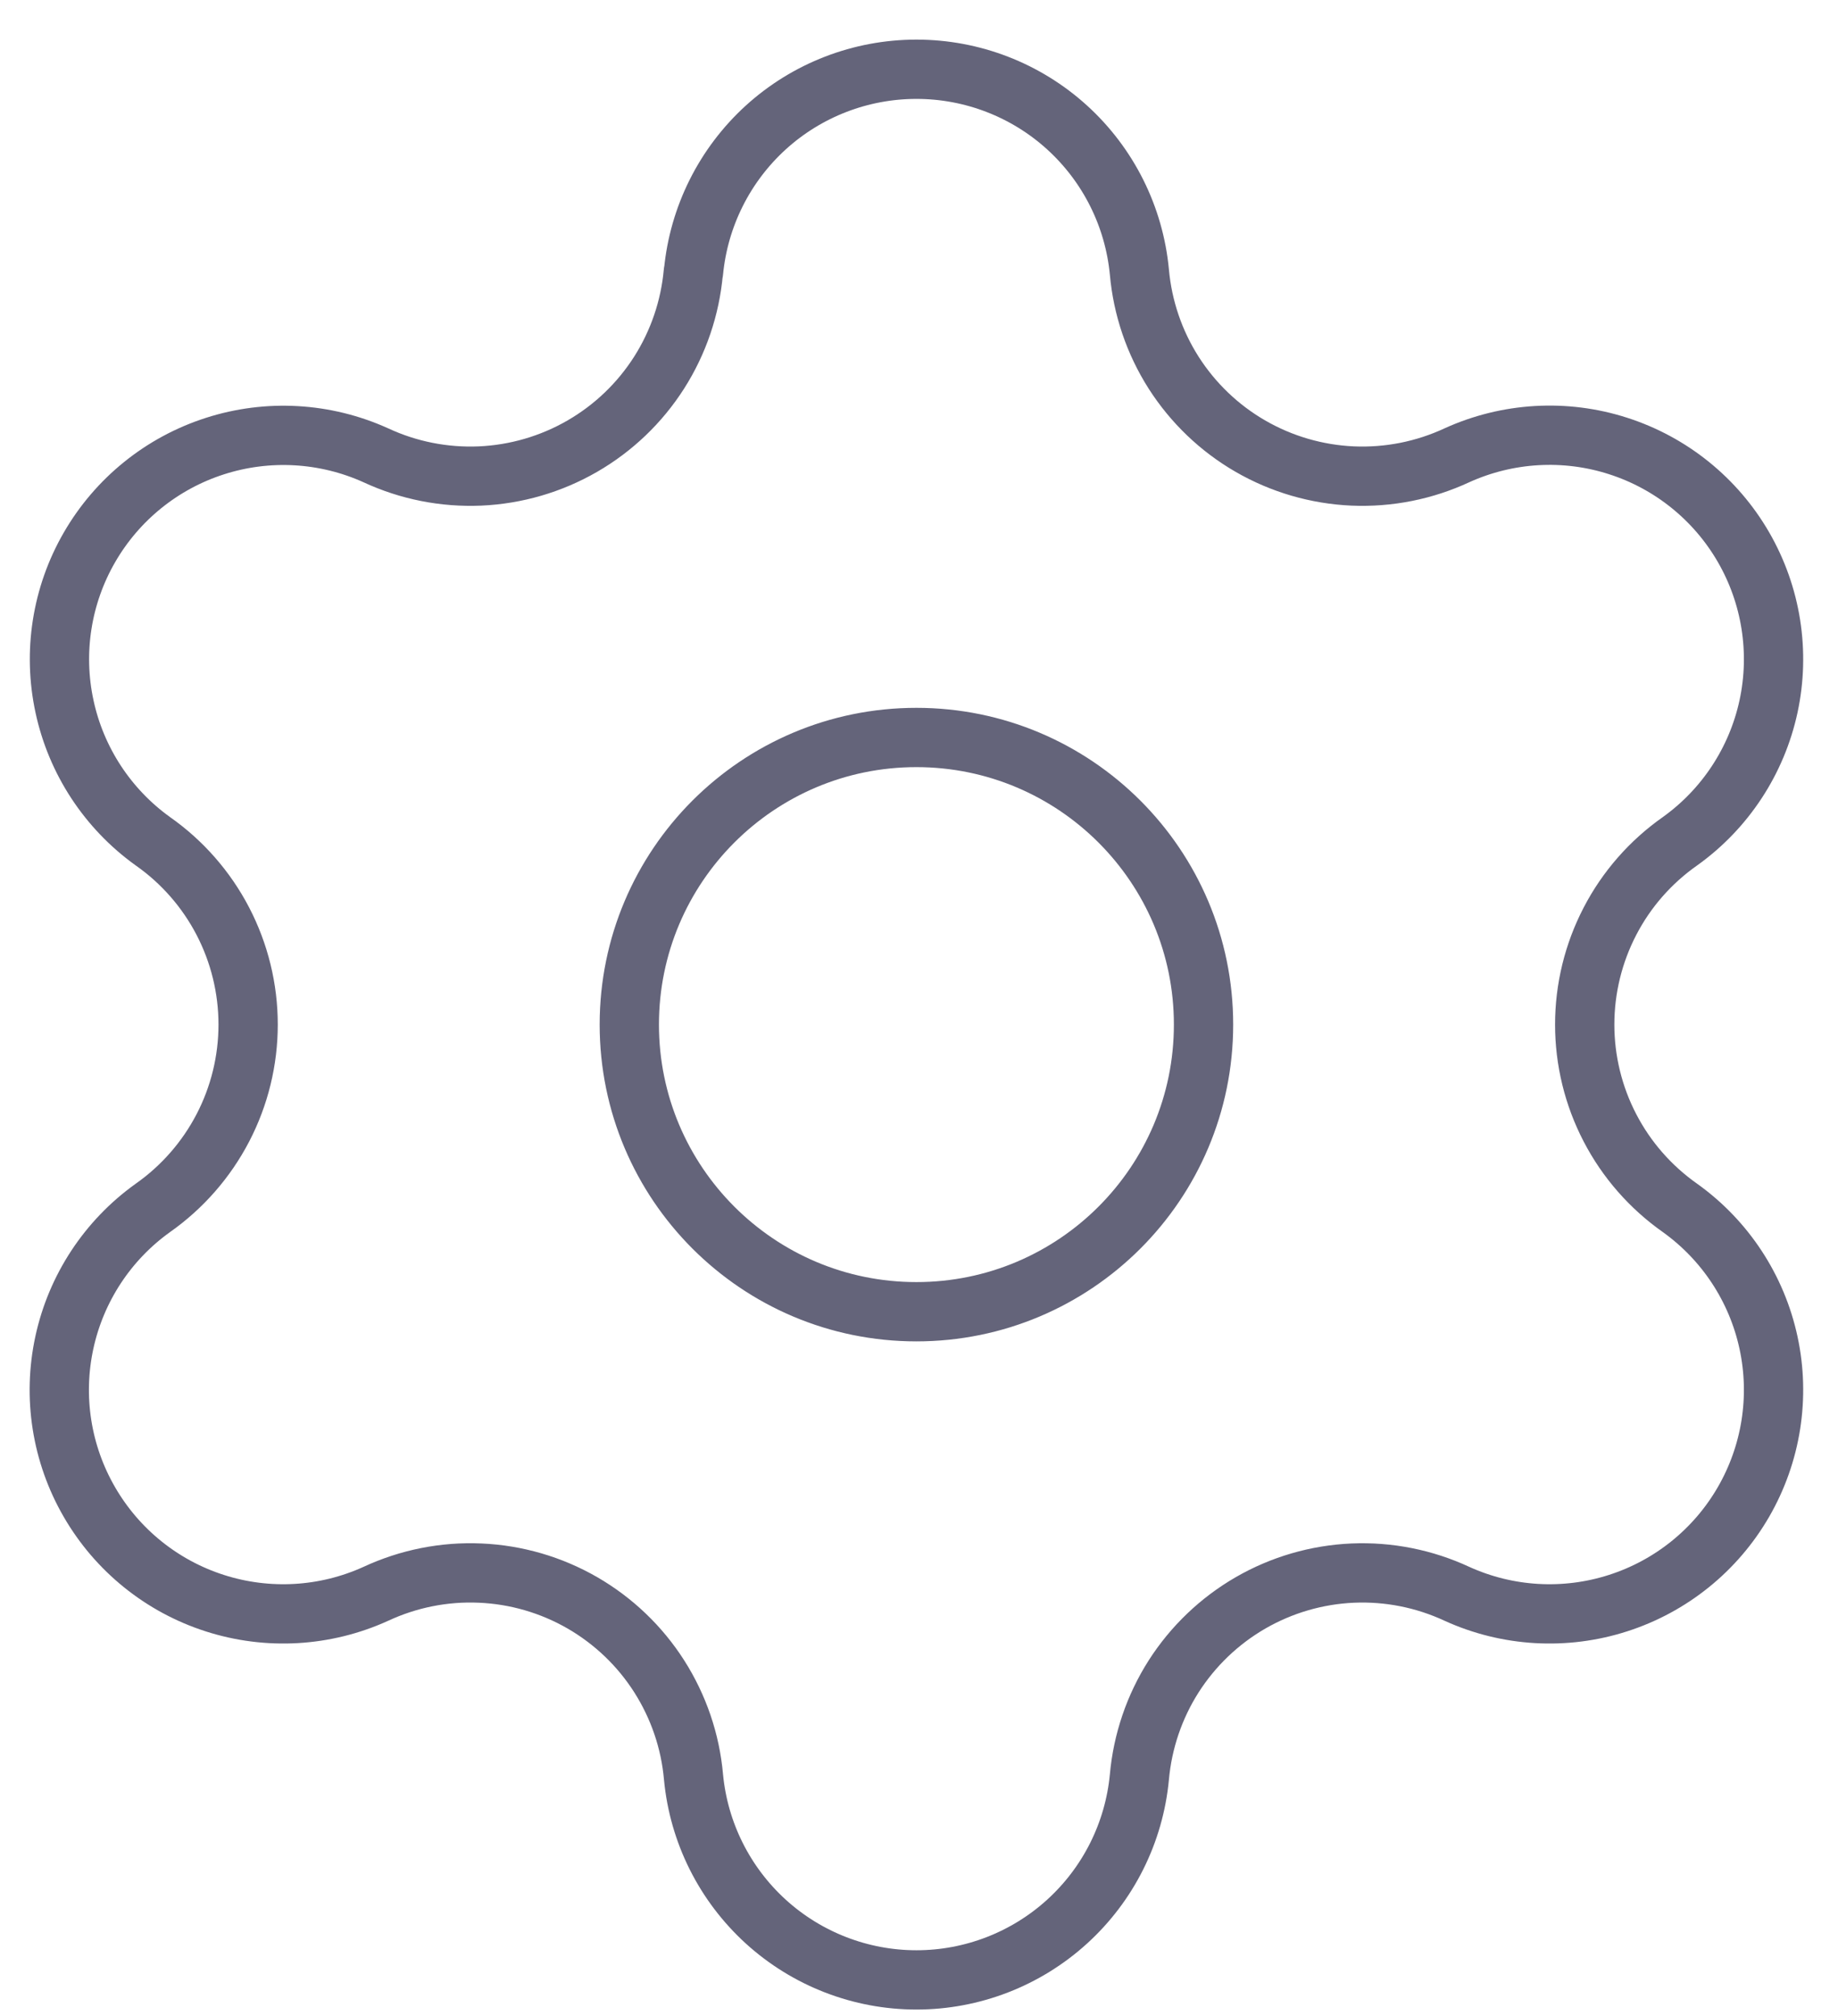 <?xml version="1.0" encoding="UTF-8"?> <svg xmlns="http://www.w3.org/2000/svg" width="31" height="34" viewBox="0 0 31 34" fill="none"><path d="M11.697 4.587C11.786 3.652 12.221 2.783 12.916 2.15C13.611 1.518 14.517 1.168 15.457 1.168C16.397 1.168 17.303 1.518 17.998 2.15C18.694 2.783 19.128 3.652 19.217 4.587C19.271 5.192 19.469 5.774 19.795 6.286C20.122 6.797 20.566 7.223 21.092 7.526C21.617 7.829 22.208 8.001 22.814 8.028C23.421 8.054 24.024 7.934 24.574 7.678C25.428 7.291 26.396 7.234 27.289 7.521C28.182 7.807 28.937 8.416 29.406 9.228C29.875 10.04 30.026 10.998 29.828 11.915C29.63 12.831 29.098 13.642 28.335 14.188C27.839 14.536 27.433 14.999 27.154 15.537C26.874 16.076 26.728 16.673 26.728 17.28C26.728 17.886 26.874 18.484 27.154 19.022C27.433 19.56 27.839 20.023 28.335 20.372C29.098 20.918 29.63 21.728 29.828 22.645C30.026 23.562 29.875 24.519 29.406 25.331C28.937 26.143 28.182 26.752 27.289 27.038C26.396 27.325 25.428 27.269 24.574 26.881C24.024 26.625 23.421 26.505 22.814 26.531C22.208 26.558 21.617 26.73 21.092 27.033C20.566 27.337 20.122 27.762 19.795 28.273C19.469 28.785 19.271 29.368 19.217 29.972C19.128 30.908 18.694 31.776 17.998 32.409C17.303 33.041 16.397 33.392 15.457 33.392C14.517 33.392 13.611 33.041 12.916 32.409C12.221 31.776 11.786 30.908 11.697 29.972C11.644 29.367 11.445 28.785 11.119 28.273C10.793 27.761 10.348 27.336 9.822 27.032C9.296 26.729 8.705 26.557 8.099 26.531C7.492 26.504 6.888 26.625 6.338 26.881C5.484 27.269 4.517 27.325 3.623 27.038C2.73 26.752 1.976 26.143 1.507 25.331C1.037 24.519 0.887 23.562 1.085 22.645C1.283 21.728 1.815 20.918 2.578 20.372C3.074 20.023 3.479 19.56 3.759 19.022C4.039 18.484 4.185 17.886 4.185 17.28C4.185 16.673 4.039 16.076 3.759 15.537C3.479 14.999 3.074 14.536 2.578 14.188C1.816 13.641 1.285 12.831 1.088 11.915C0.89 10.999 1.04 10.042 1.509 9.231C1.978 8.419 2.731 7.811 3.624 7.524C4.516 7.237 5.483 7.292 6.337 7.678C6.887 7.934 7.49 8.054 8.097 8.028C8.703 8.001 9.294 7.829 9.819 7.526C10.345 7.223 10.79 6.797 11.116 6.286C11.442 5.774 11.64 5.192 11.694 4.587M20.299 17.28C20.299 19.955 18.131 22.123 15.456 22.123C12.782 22.123 10.614 19.955 10.614 17.28C10.614 14.606 12.782 12.438 15.456 12.438C18.131 12.438 20.299 14.606 20.299 17.28Z" stroke="#64647A" stroke-linecap="round" stroke-linejoin="round"></path></svg> 